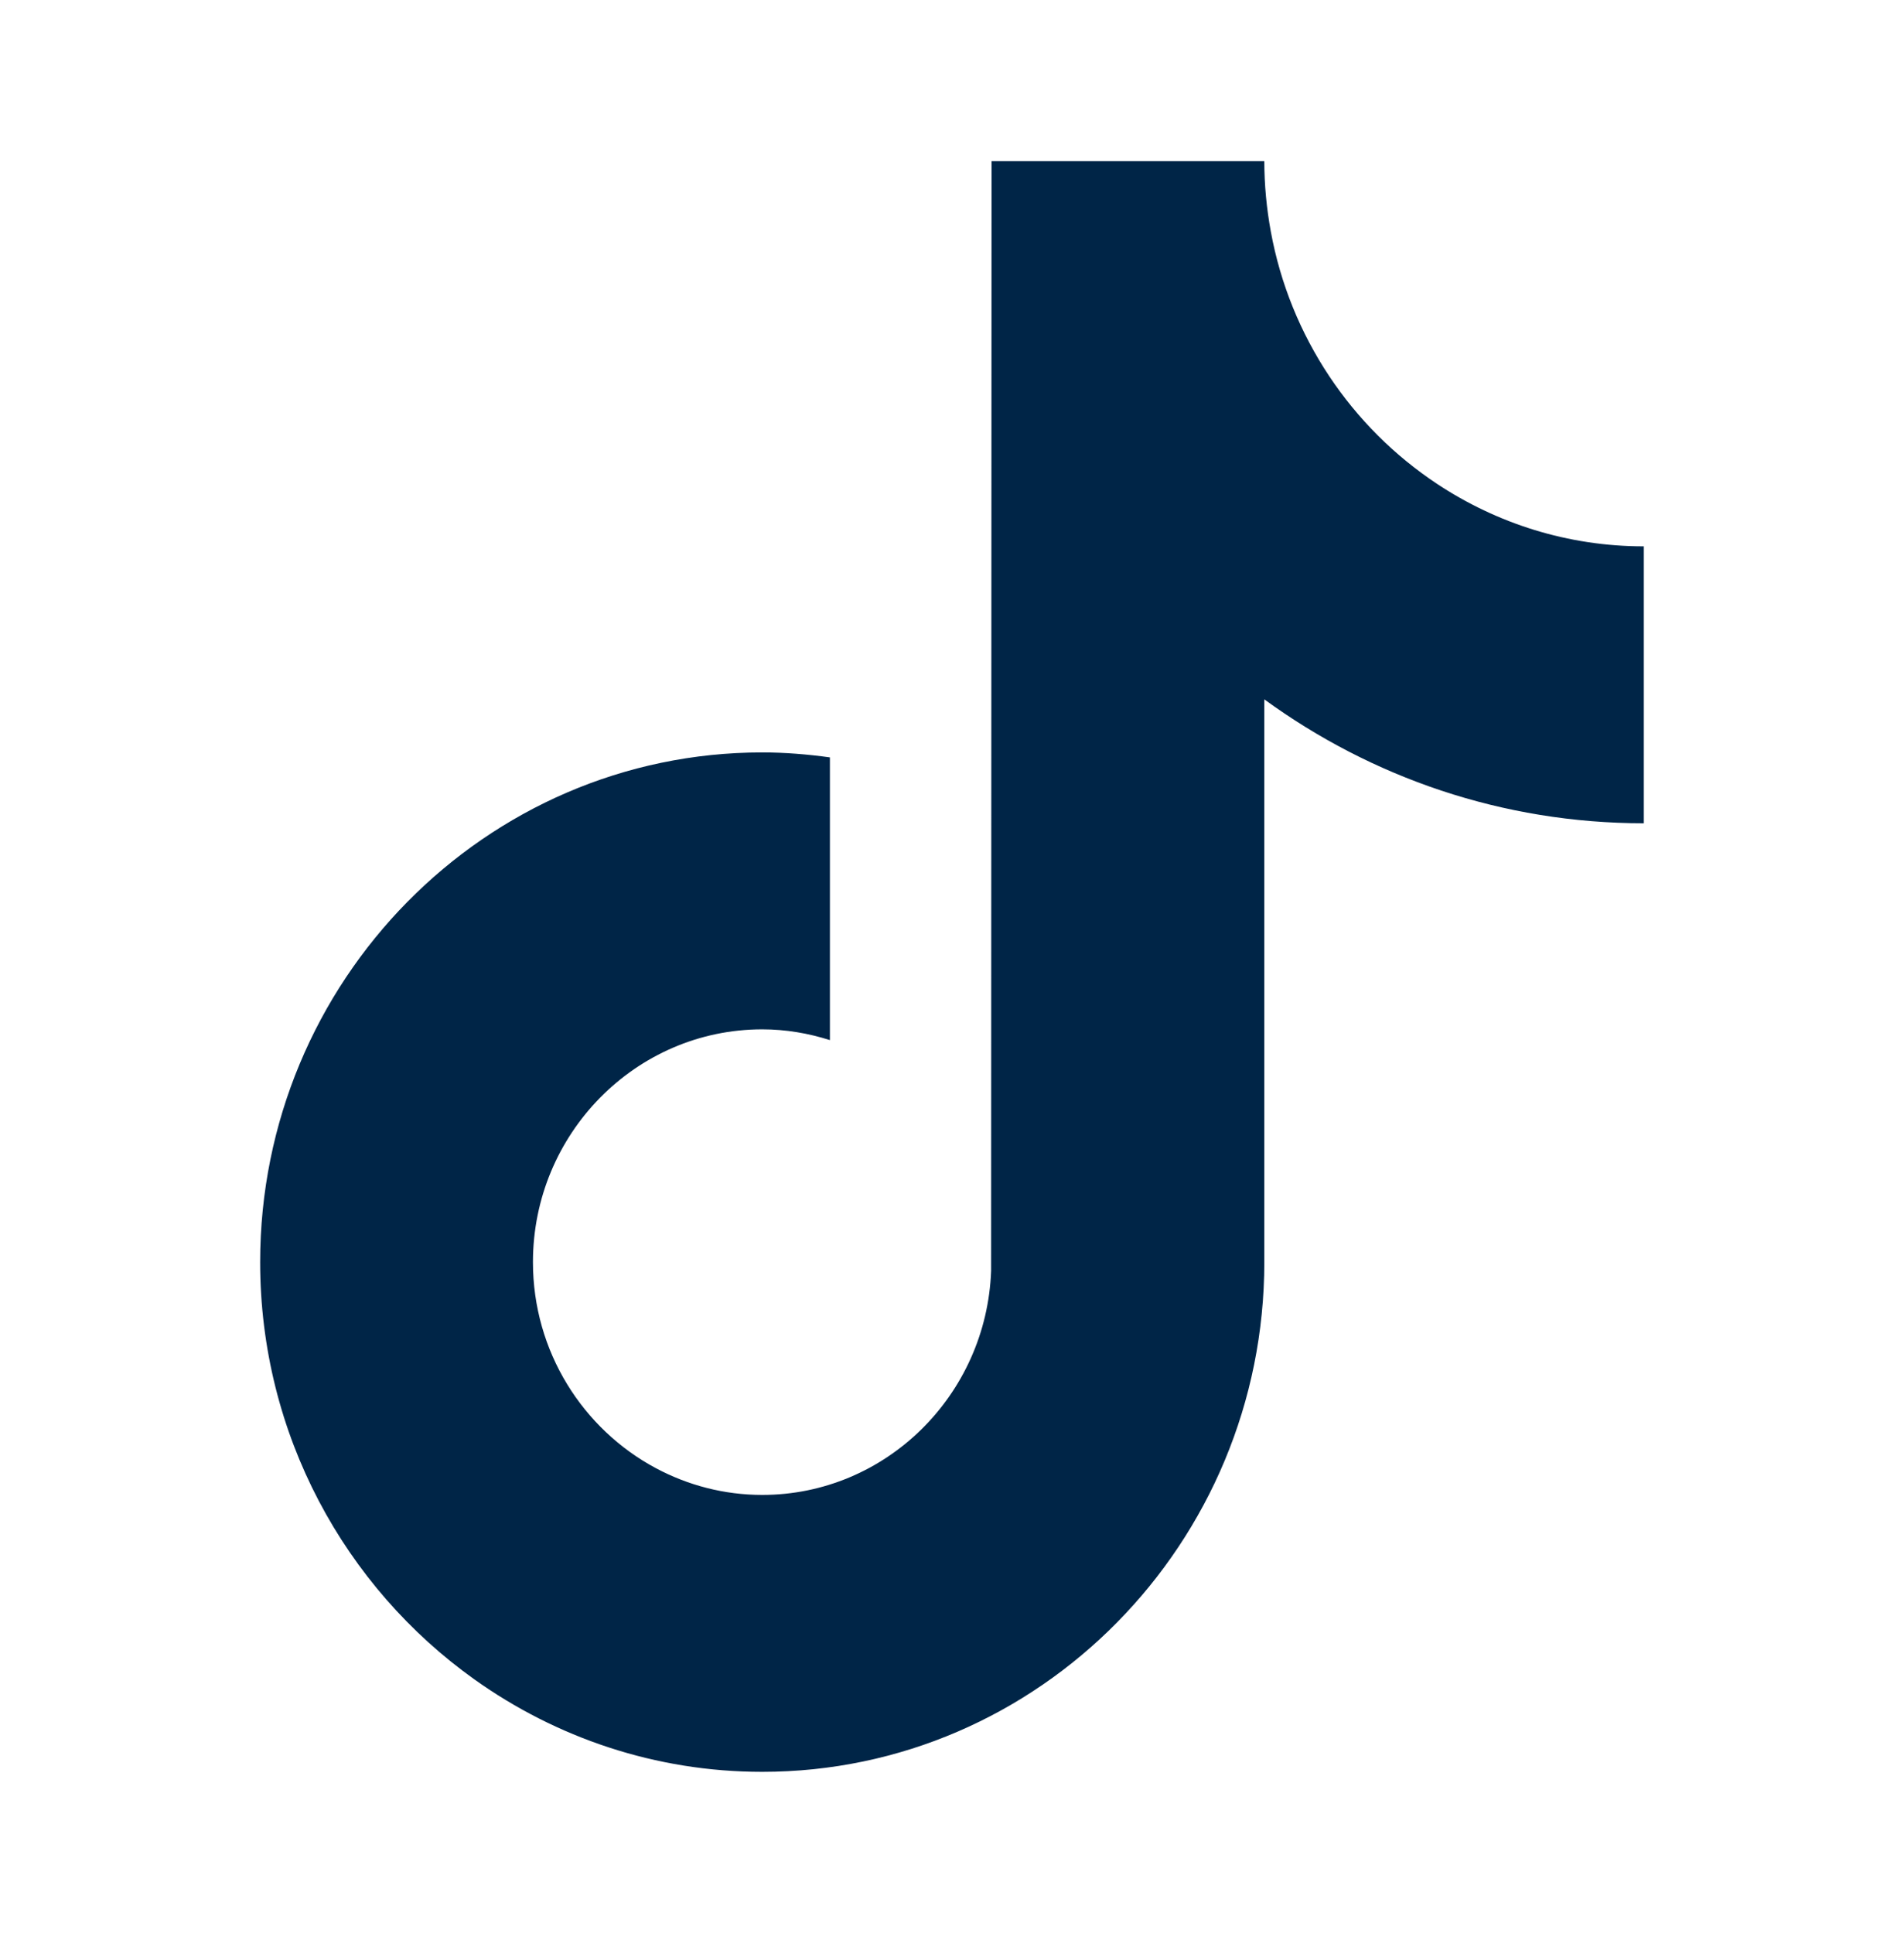<svg width="66" height="67" viewBox="0 0 66 67" fill="none" xmlns="http://www.w3.org/2000/svg">
<path d="M49.818 16.775C46.855 14.814 44.717 11.677 44.05 8.019C43.906 7.229 43.826 6.415 43.826 5.583H34.371L34.356 44.052C34.197 48.36 30.704 51.818 26.422 51.818C25.092 51.818 23.839 51.48 22.735 50.891C20.205 49.539 18.474 46.847 18.474 43.749C18.474 39.3 22.04 35.68 26.422 35.68C27.241 35.68 28.025 35.817 28.768 36.053V26.253C27.999 26.147 27.219 26.081 26.422 26.081C16.826 26.081 9.018 34.007 9.018 43.749C9.018 49.726 11.96 55.016 16.448 58.215C19.275 60.229 22.714 61.417 26.422 61.417C36.019 61.417 43.826 53.491 43.826 43.749V24.242C47.535 26.944 52.079 28.537 56.981 28.537V18.938C54.34 18.938 51.881 18.14 49.818 16.775Z" fill="#002547"/>
</svg>
